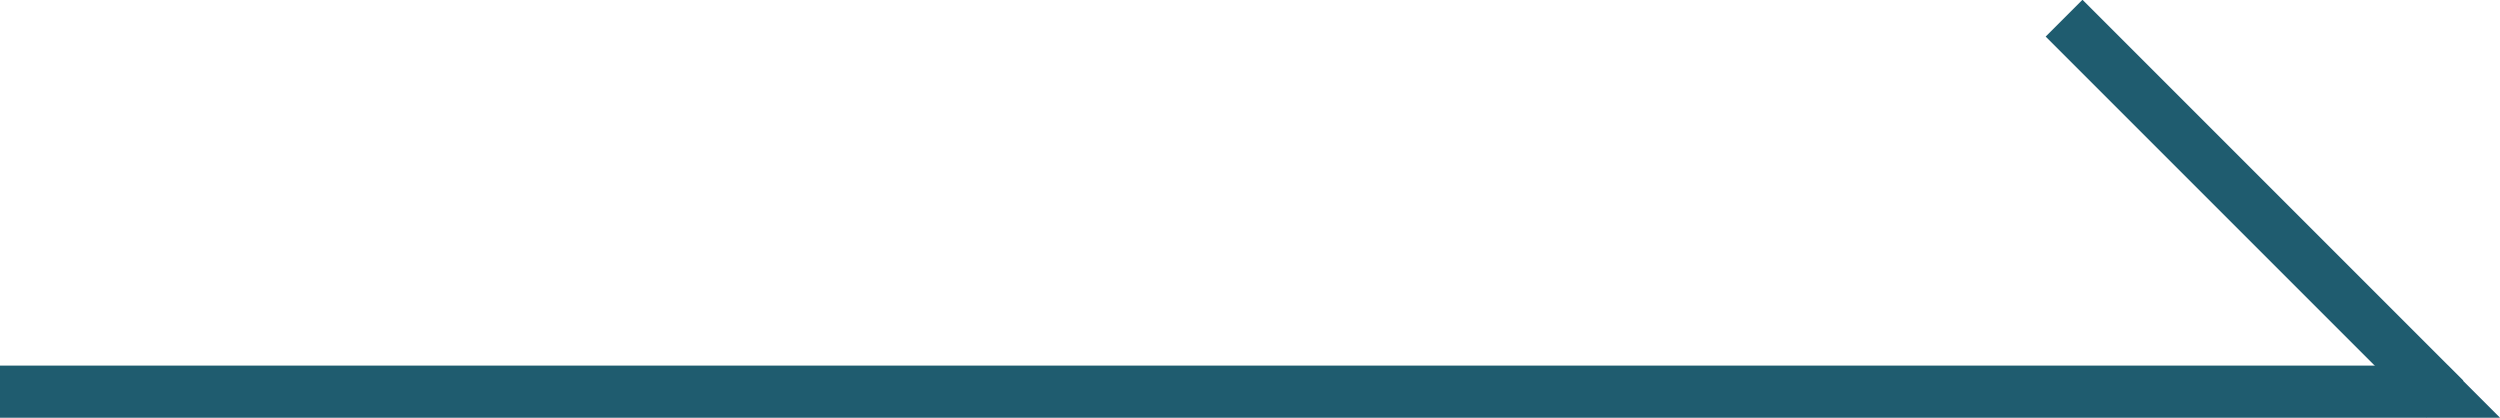 <?xml version="1.0" encoding="UTF-8"?><svg id="_レイヤー_2" xmlns="http://www.w3.org/2000/svg" viewBox="0 0 48 8.02"><defs><style>.cls-1{fill:#1f5c6f;}</style></defs><g id="design"><polygon class="cls-1" points="48 8.02 0 8.02 0 7.02 47 7.02 48 8.02"/><rect class="cls-1" x="42.79" y="-1.16" width="1" height="10.34" transform="translate(9.84 31.78) rotate(-45)"/></g></svg>